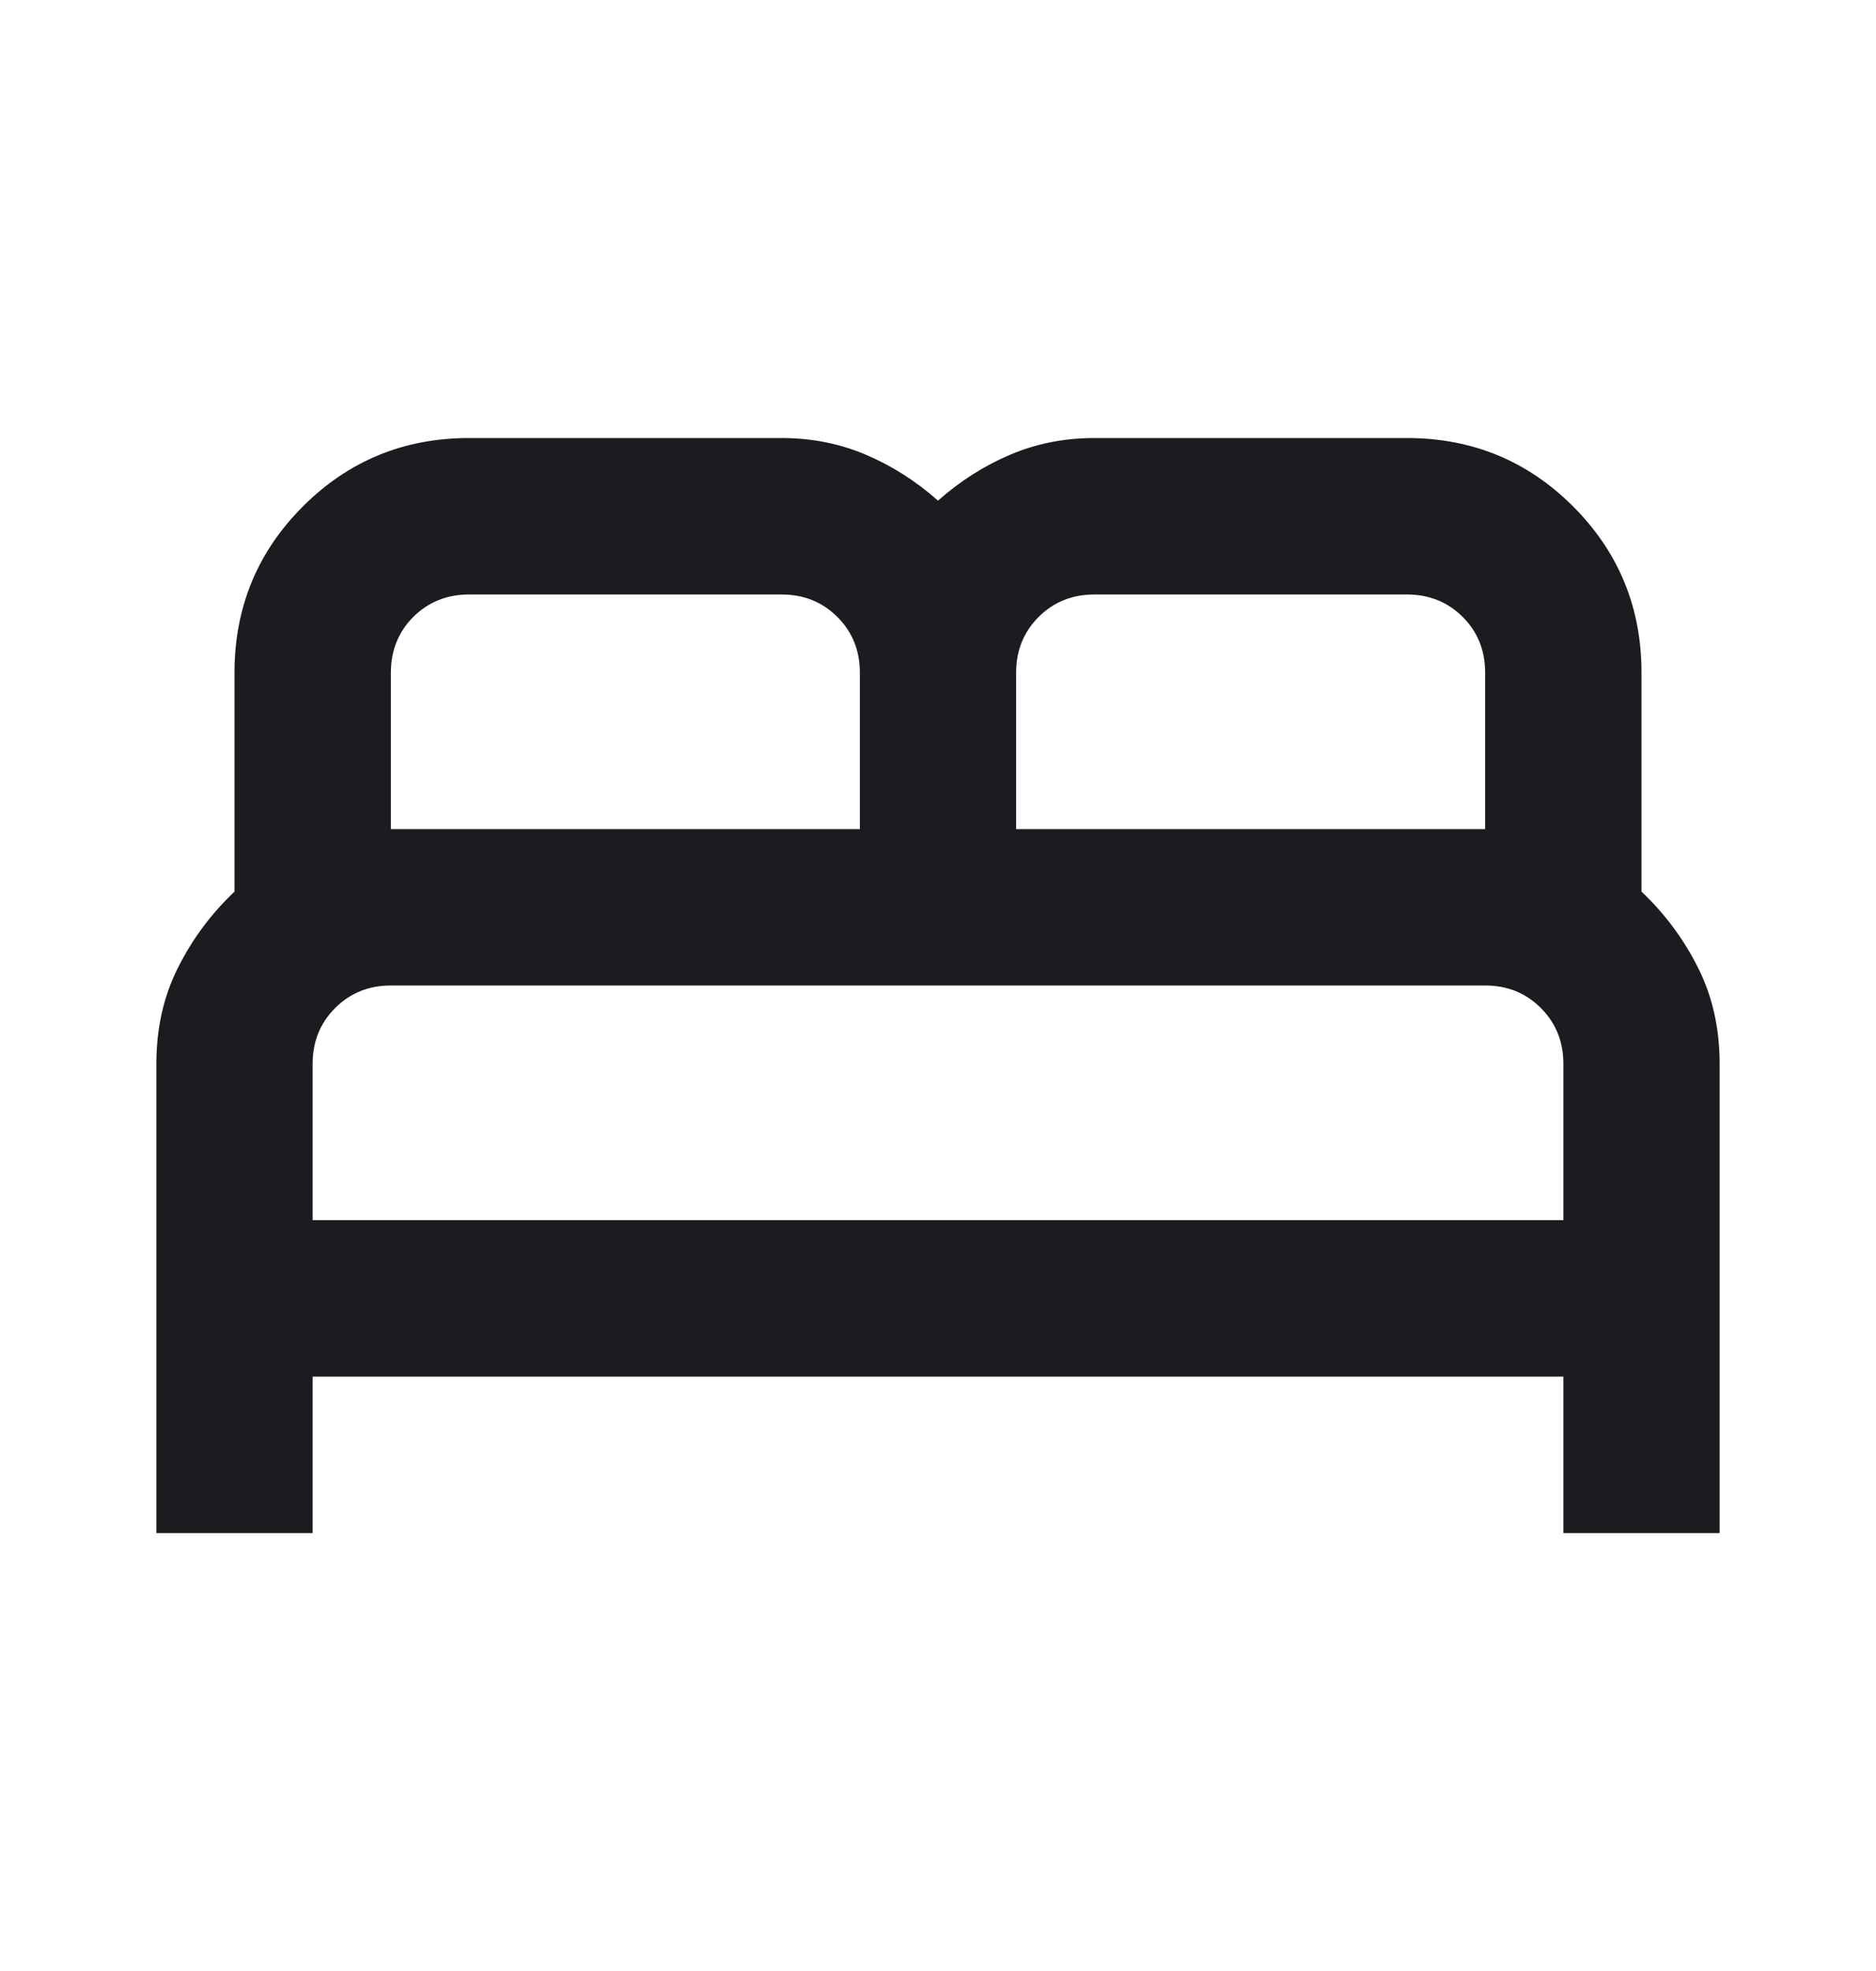 <?xml version="1.0" encoding="utf-8"?>
<svg xmlns="http://www.w3.org/2000/svg" width="20" height="21" viewBox="0 0 20 21" fill="none">
<mask id="mask0_1075_55576" style="mask-type:alpha" maskUnits="userSpaceOnUse" x="0" y="0" width="20" height="21">
<rect y="0.5" width="20" height="20" fill="#D9D9D9"/>
</mask>
<g mask="url(#mask0_1075_55576)">
<path d="M1.667 16.334V11.334C1.667 10.959 1.743 10.618 1.896 10.313C2.049 10.007 2.25 9.736 2.5 9.5V7.167C2.5 6.473 2.743 5.882 3.229 5.396C3.715 4.91 4.306 4.667 5 4.667H8.333C8.653 4.667 8.951 4.726 9.229 4.844C9.507 4.962 9.764 5.125 10 5.334C10.236 5.125 10.493 4.962 10.771 4.844C11.049 4.726 11.347 4.667 11.667 4.667H15C15.694 4.667 16.285 4.91 16.771 5.396C17.257 5.882 17.5 6.473 17.5 7.167V9.5C17.75 9.736 17.951 10.007 18.104 10.313C18.257 10.618 18.333 10.959 18.333 11.334V16.334H16.667V14.667H3.333V16.334H1.667ZM10.833 8.834H15.833V7.167C15.833 6.931 15.754 6.733 15.594 6.573C15.434 6.414 15.236 6.334 15 6.334H11.667C11.431 6.334 11.233 6.414 11.073 6.573C10.913 6.733 10.833 6.931 10.833 7.167V8.834ZM4.167 8.834H9.167V7.167C9.167 6.931 9.087 6.733 8.927 6.573C8.767 6.414 8.57 6.334 8.333 6.334H5C4.764 6.334 4.566 6.414 4.406 6.573C4.247 6.733 4.167 6.931 4.167 7.167V8.834ZM3.333 13H16.667V11.334C16.667 11.098 16.587 10.9 16.427 10.74C16.267 10.58 16.07 10.5 15.833 10.5H4.167C3.931 10.5 3.733 10.58 3.573 10.74C3.413 10.9 3.333 11.098 3.333 11.334V13Z" fill="#1C1B1F"/>
</g>
</svg>